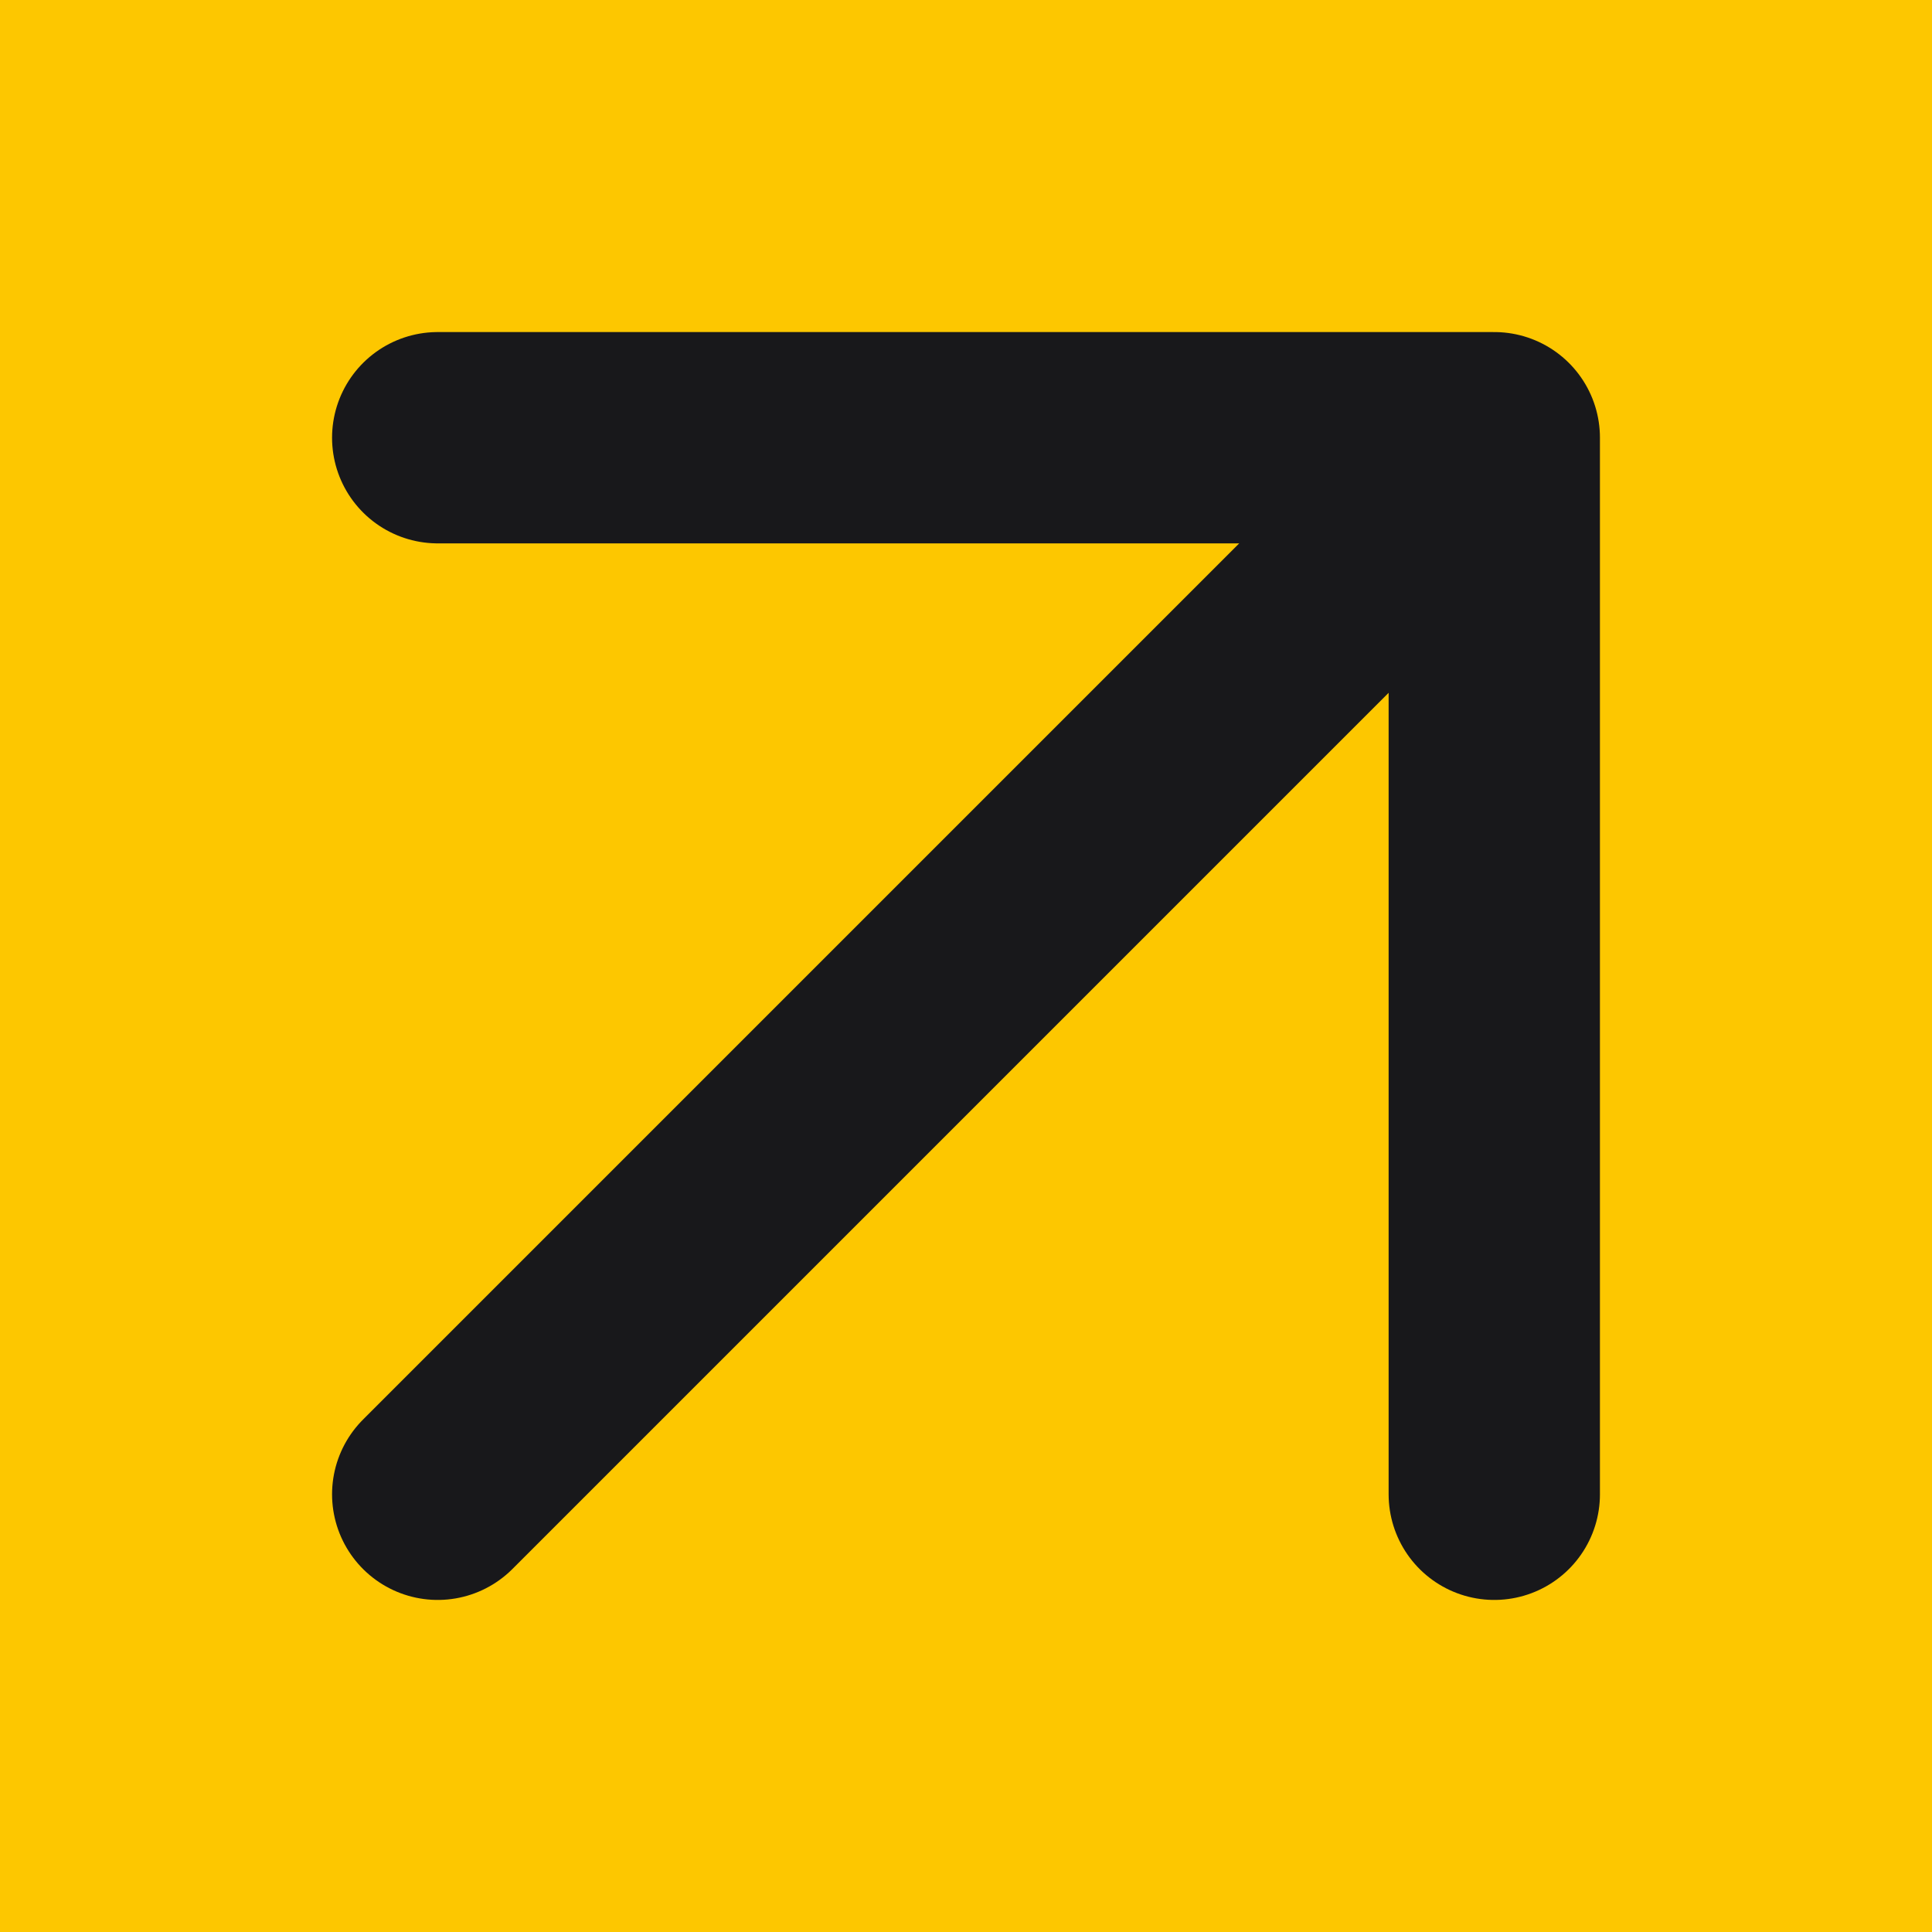 <svg xmlns="http://www.w3.org/2000/svg" width="128" height="128" fill="none">
    <path fill="#FDC700" d="M0 0h128v128H0z"/>
    <path stroke="#18181B" stroke-linecap="round" stroke-linejoin="round" stroke-width="14" d="m29 99 70-70m0 0H29m70 0v70"/>
</svg>